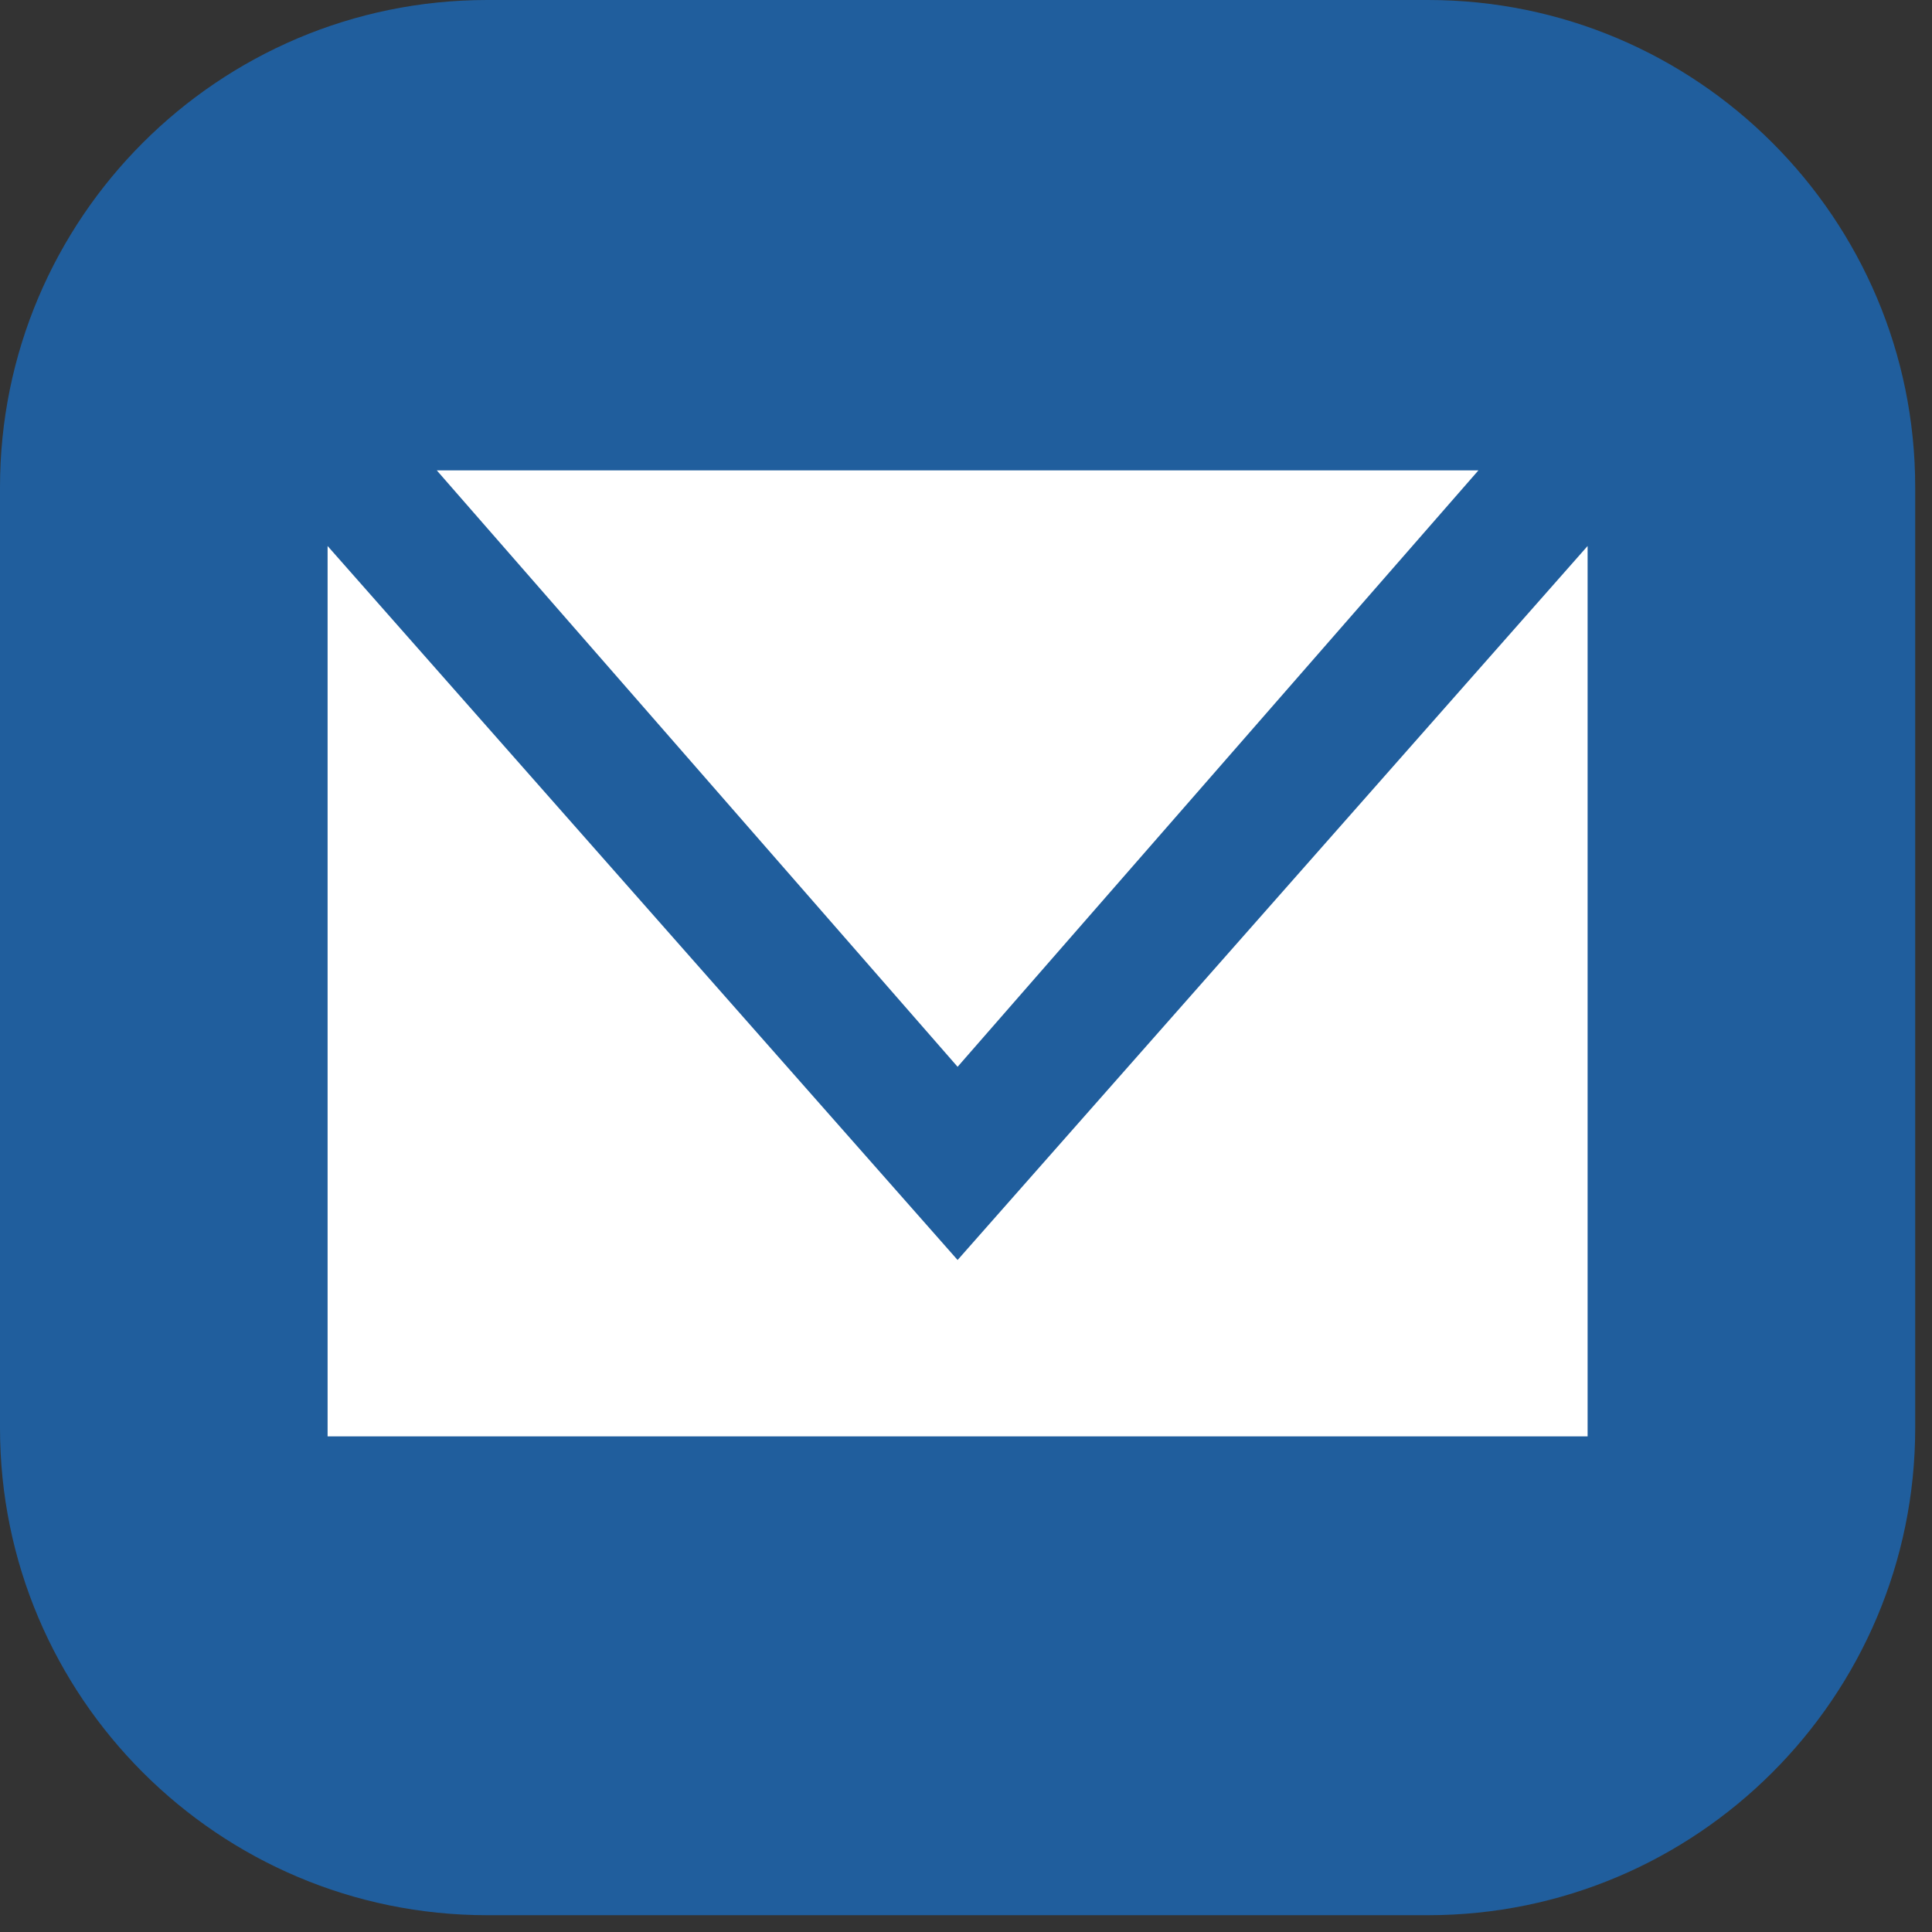 <?xml version="1.0" encoding="UTF-8"?>
<svg xmlns="http://www.w3.org/2000/svg" width="23" height="23" viewBox="0 0 23 23" fill="none">
  <rect x="0" y="0" width="23" height="23" fill="#333333" stroke="none"/>
  <g id="Group">
    <path id="Vector" d="M17 22.8H5.8C2.6 22.8 0 20.2 0 17V5.8C0 2.6 2.6 0 5.8 0H17C20.2 0 22.8 2.6 22.8 5.8V17C22.8 20.2 20.2 22.8 17 22.8Z" fill="#205E9D"></path>
    <g id="Group_2">
      <path id="Vector_2" d="M17.6 5.6H5.2L11.4 12.7L17.6 5.6Z" fill="white"></path>
      <path id="Vector_3" d="M11.4 15L3.9 6.5V17.1H18.9V6.5L11.4 15Z" fill="white"></path>
    </g>
  </g>
</svg>
